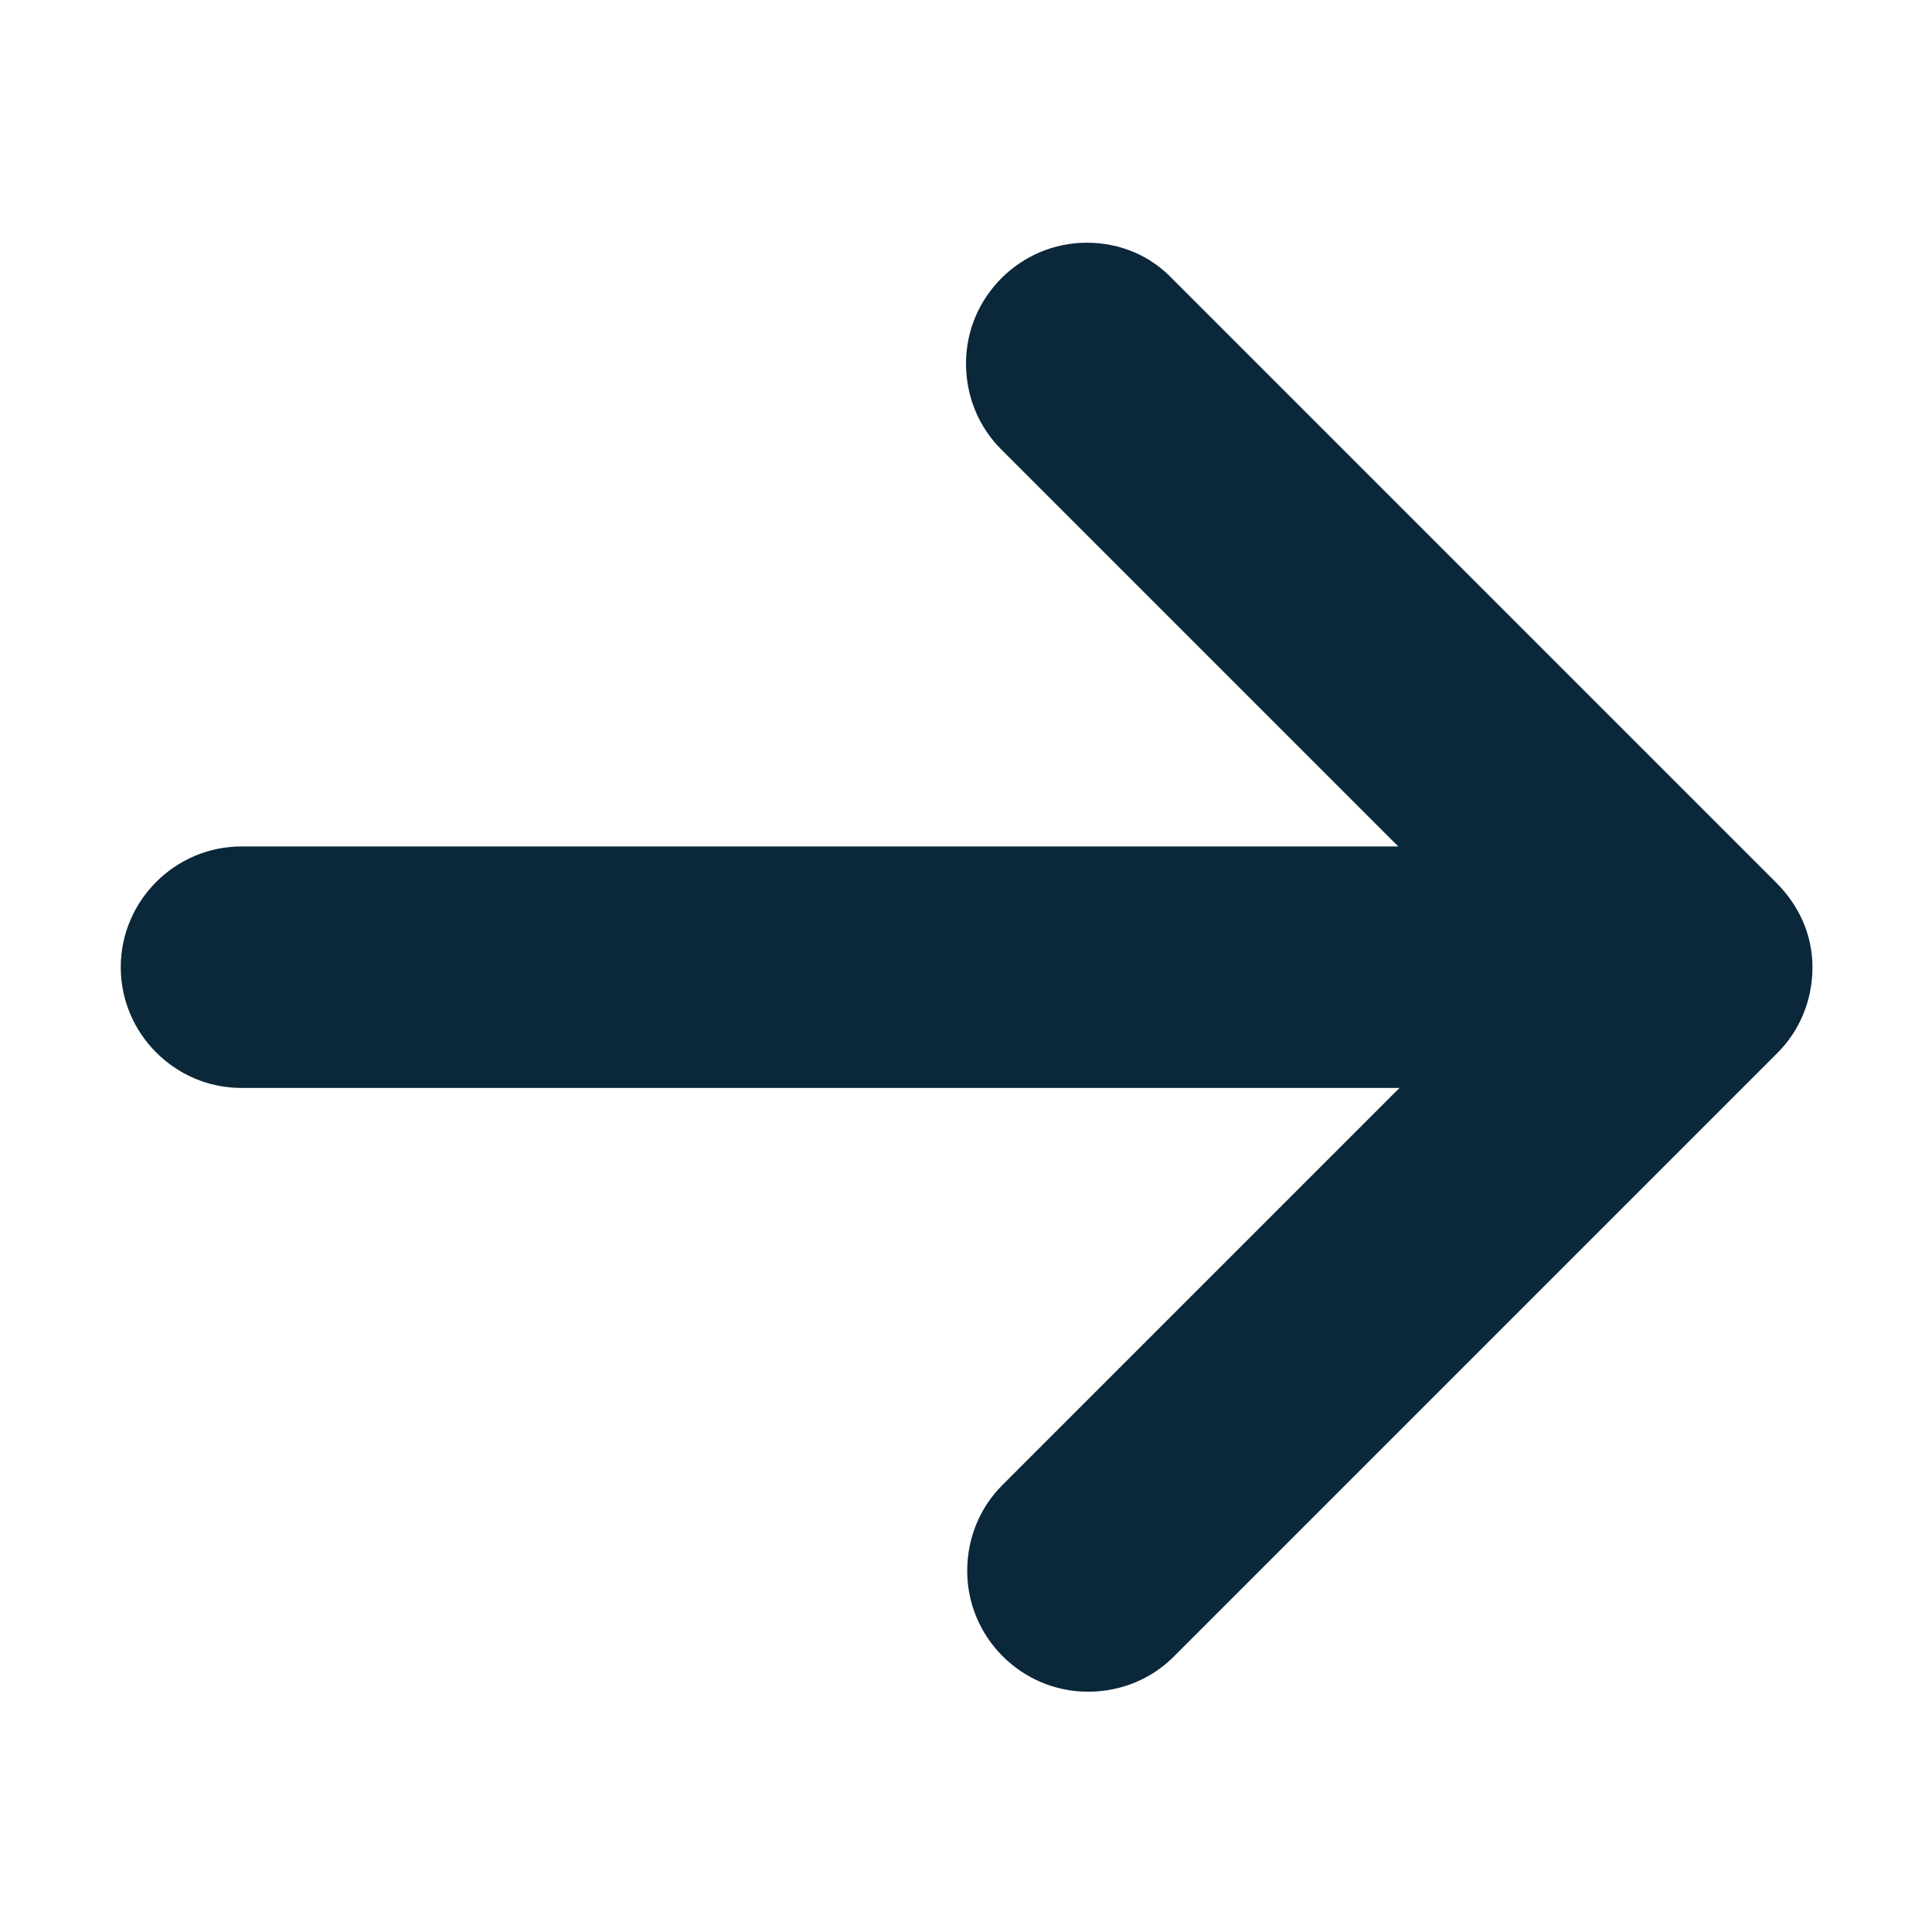 <svg width="16" height="16" viewBox="0 0 16 16" fill="none" xmlns="http://www.w3.org/2000/svg">
<path fill-rule="evenodd" clip-rule="evenodd" d="M14.71 7.31L9.71 2.31C9.53 2.12 9.28 2.01 9 2.01C8.45 2.01 8 2.46 8 3.01C8 3.29 8.11 3.54 8.29 3.72L11.58 7.01L2 7.01C1.45 7.01 1 7.46 1 8.01C1 8.56 1.45 9.01 2 9.01L11.59 9.01L8.3 12.3C8.12 12.48 8.01 12.73 8.01 13.01C8.01 13.56 8.46 14.01 9.01 14.01C9.29 14.01 9.54 13.9 9.72 13.72L14.72 8.72C14.9 8.54 15.01 8.29 15.01 8.01C15.01 7.73 14.89 7.49 14.71 7.31Z" fill="#0B273A"/>
</svg>
